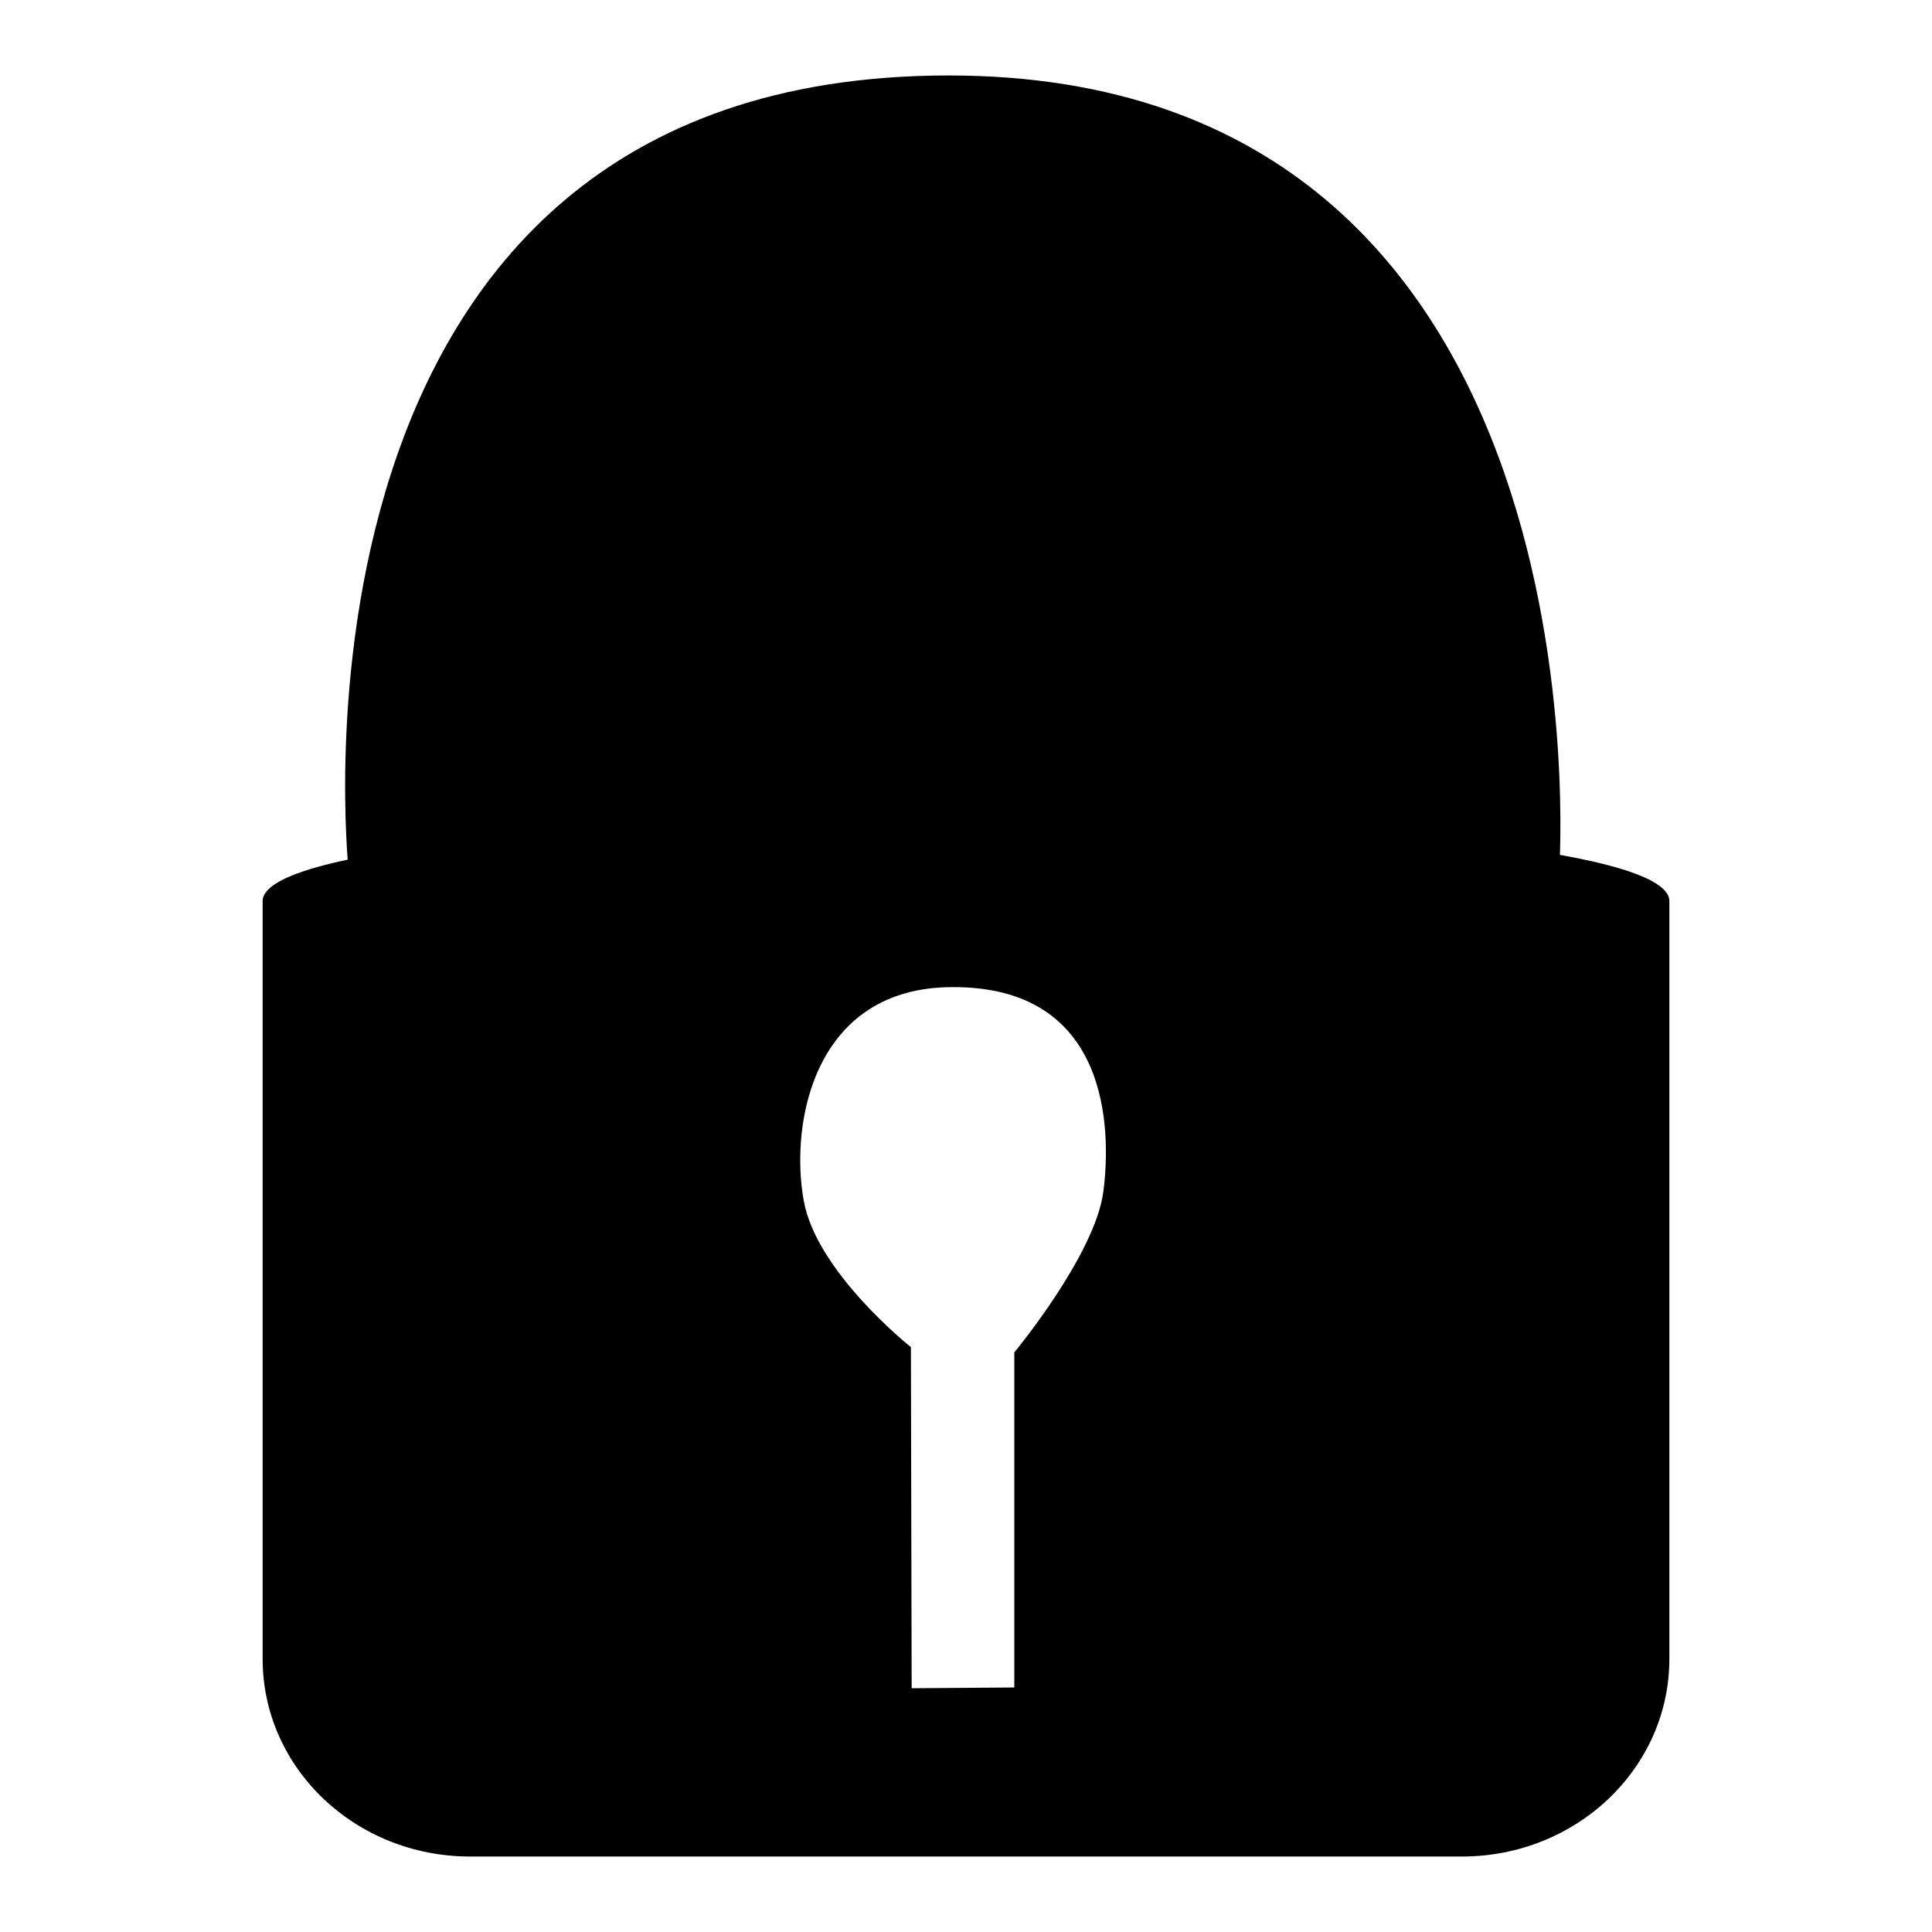 <?xml version="1.0" encoding="utf-8"?>
<!-- Svg Vector Icons : http://www.onlinewebfonts.com/icon -->
<!DOCTYPE svg PUBLIC "-//W3C//DTD SVG 1.1//EN" "http://www.w3.org/Graphics/SVG/1.1/DTD/svg11.dtd">
<svg version="1.1" xmlns="http://www.w3.org/2000/svg" xmlns:xlink="http://www.w3.org/1999/xlink" x="0px" y="0px" viewBox="0 0 256 256" enable-background="new 0 0 256 256" xml:space="preserve">
<g><g><path fill="#000000" d="M46.2,115.4c0,0-11.5-105.4,79.5-105.4c88.5,0,80.9,105.4,80.9,105.4"/><path fill="#000000" d="M34.8,119.4v100.4c0,14.5,12.3,26.2,27.5,26.2h131.4c15.2,0,27.5-11.7,27.5-26.2V119.4C221.2,105,34.8,105,34.8,119.4z M146.2,157.9c-1.1,8.4-11.8,21.3-11.8,21.3l0,44.4l-13.6,0.1l-0.1-45.2c0,0-12.5-9.9-14.2-19.4c-1.9-10.5,1.5-28.3,19.7-28.3C146.9,130.7,147.3,149.4,146.2,157.9z"/></g></g>
</svg>